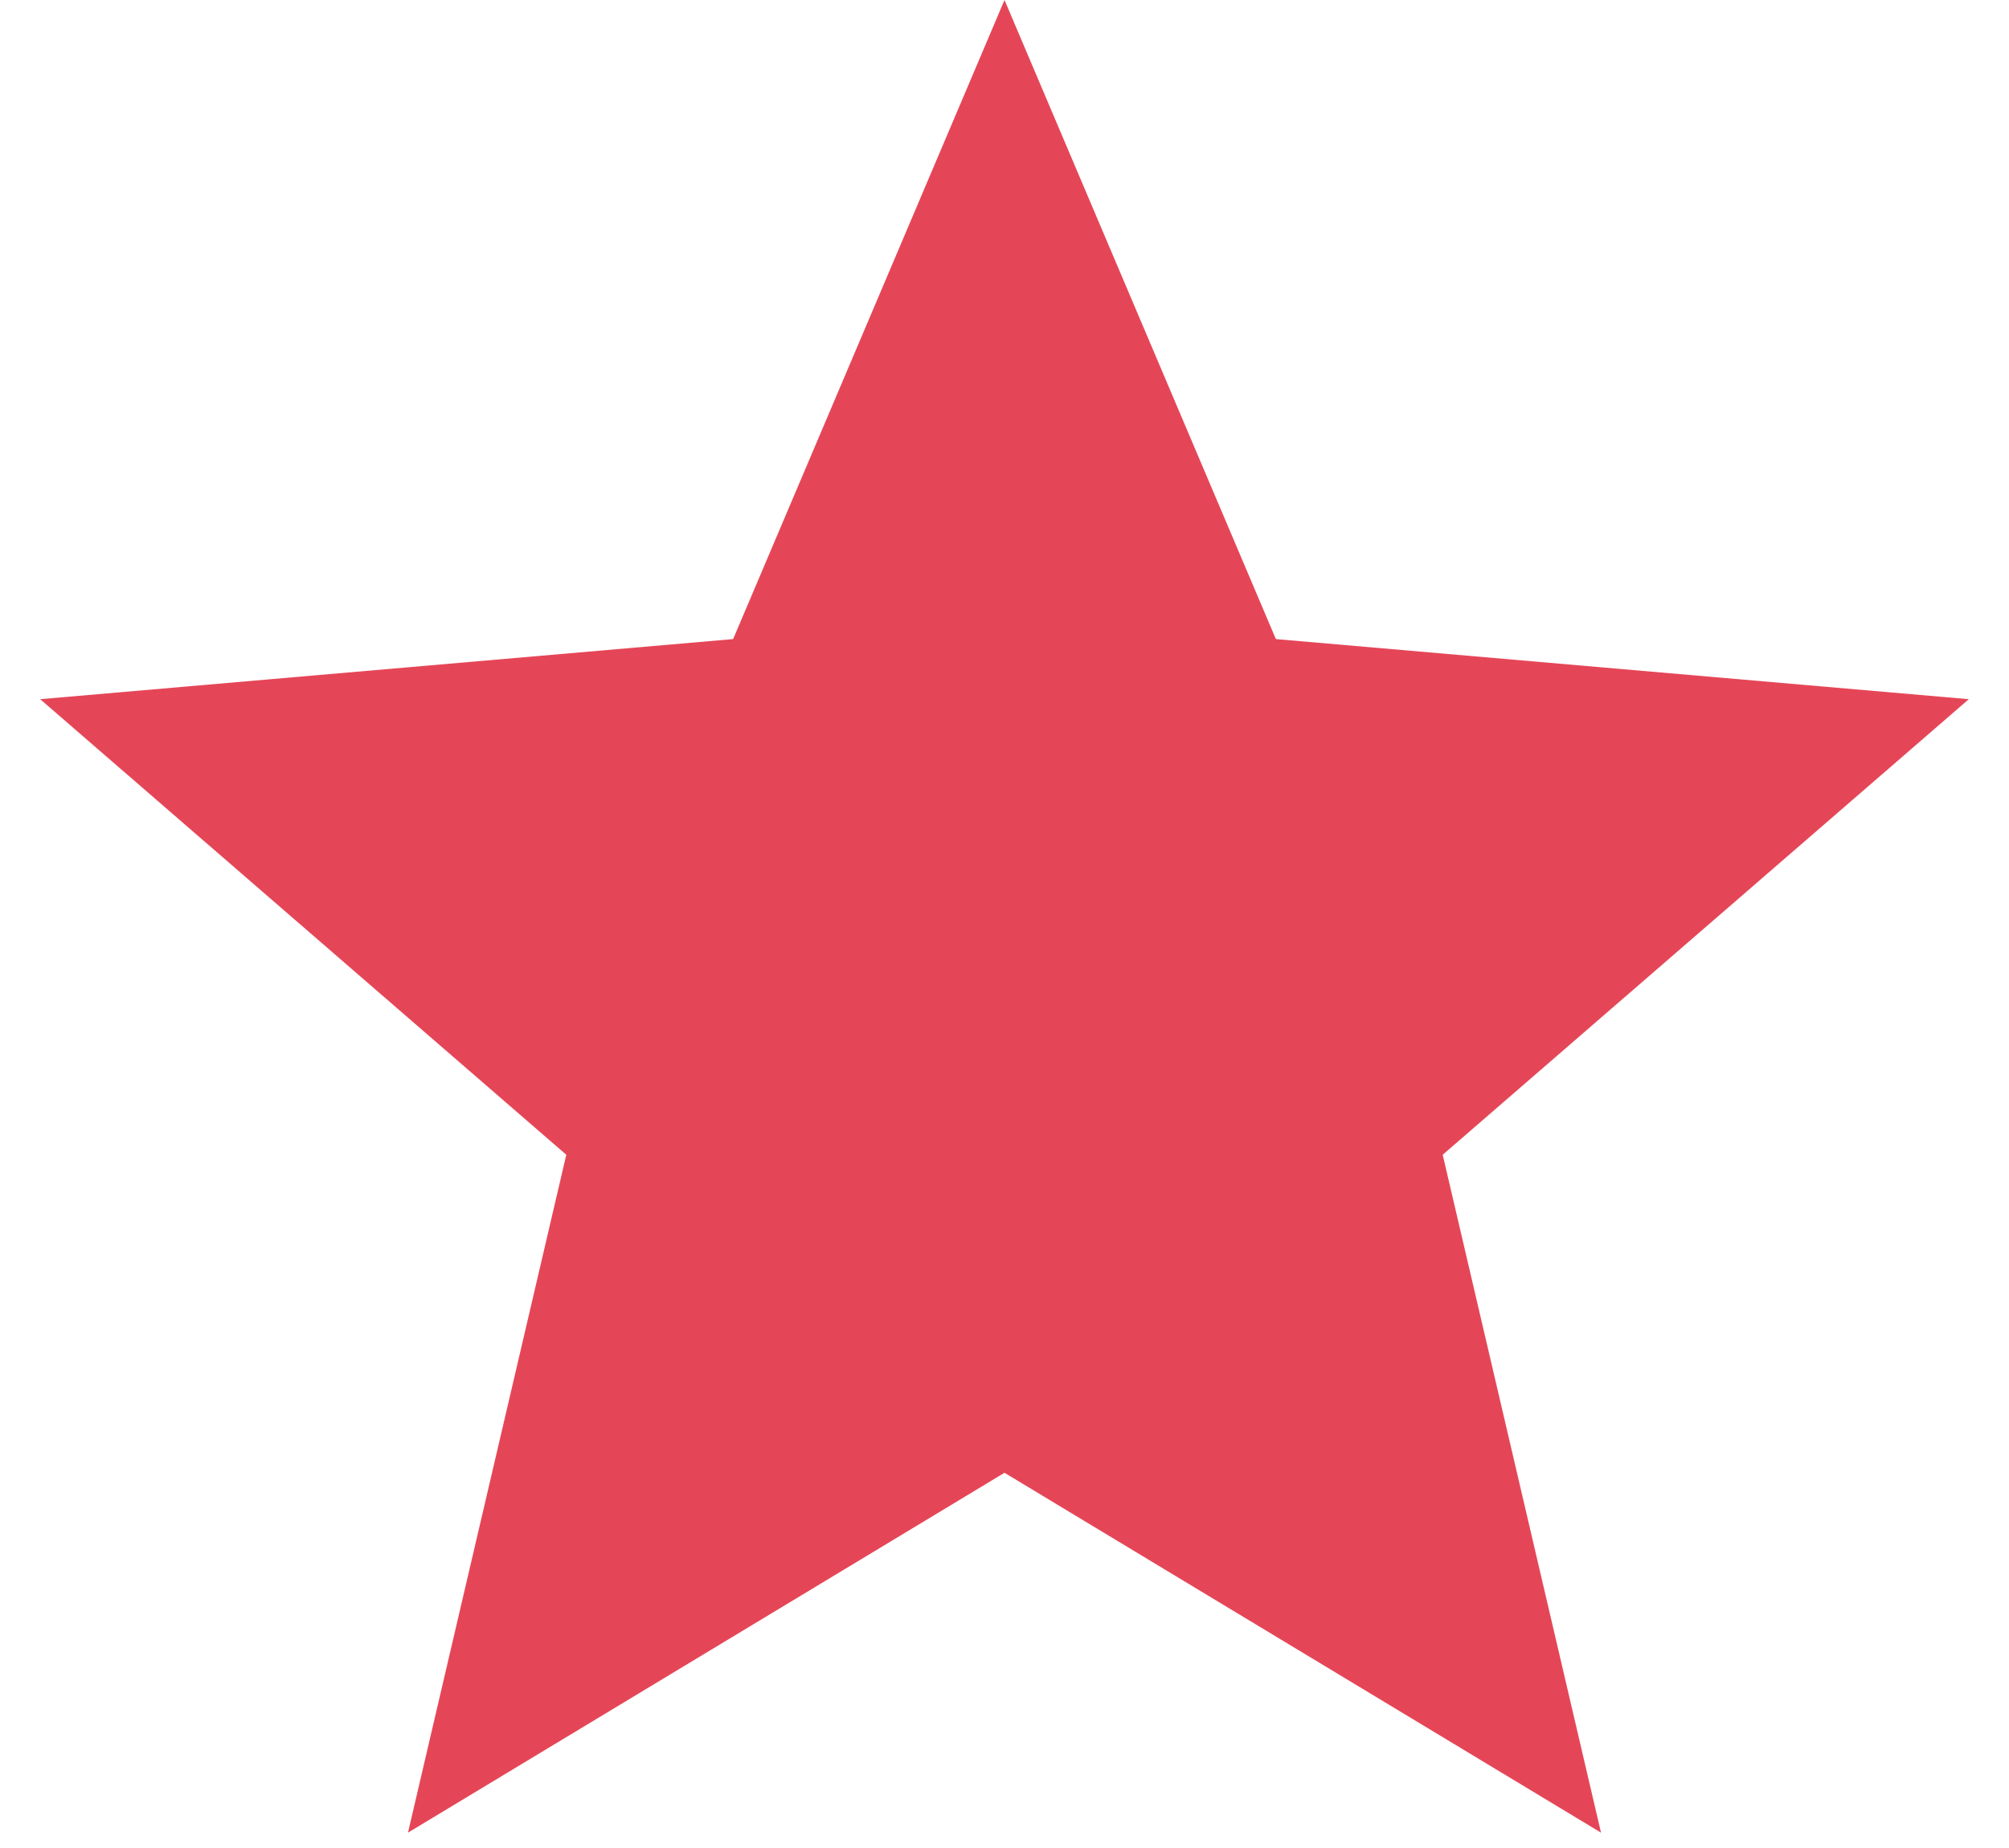 <?xml version="1.0" encoding="UTF-8"?> <svg xmlns="http://www.w3.org/2000/svg" width="25" height="23" viewBox="0 0 25 23" fill="none"><path d="M5.077 22.809L7.047 14.372L0.5 8.702L9.123 7.954L12.5 0L15.877 7.954L24.5 8.702L17.953 14.372L19.923 22.809L12.5 18.33L5.077 22.809Z" fill="#E54657"></path></svg> 